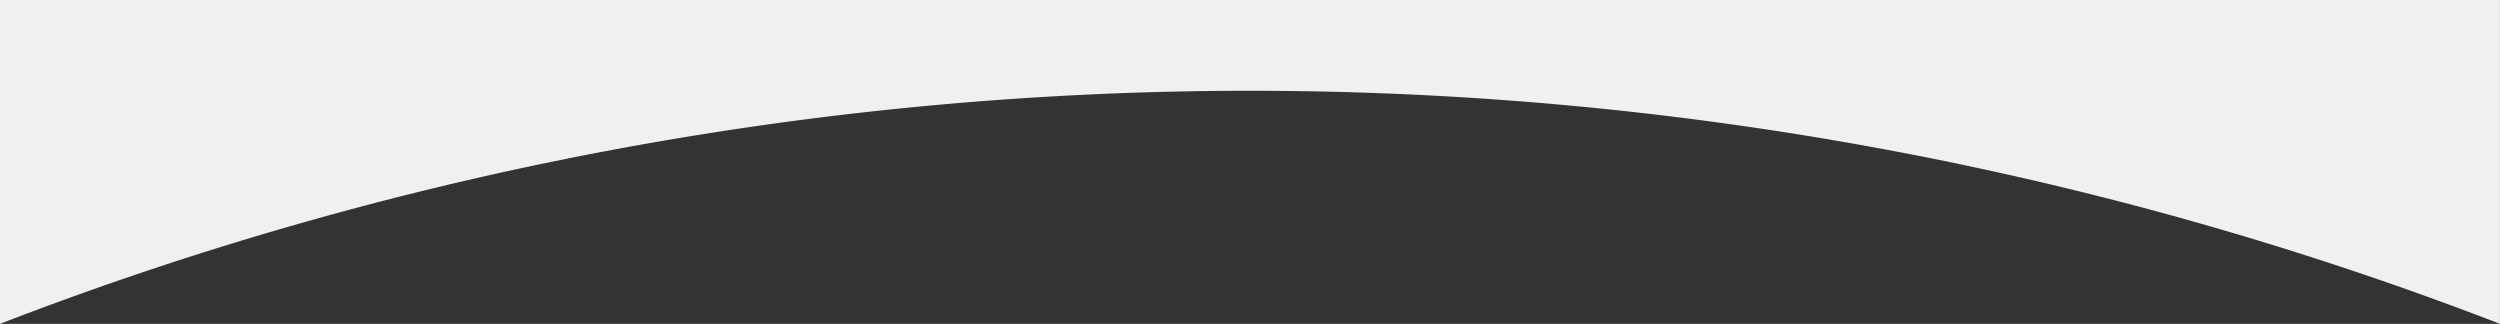 <svg xmlns="http://www.w3.org/2000/svg" viewBox="0 0 1998.04 258.82"><rect x="0" y="0" width="1998.04" height="258.82" fill="#333333" stroke="none"/><defs><style>.cls-1{fill:#f0f0f0;}</style></defs><title>curvey_gray_bottom</title><g id="Layer_2" data-name="Layer 2"><g id="Layer_1-2" data-name="Layer 1"><path class="cls-1" d="M1998,0H0V258.82a2772.07,2772.07,0,0,1,1998,0Z"/></g></g></svg>